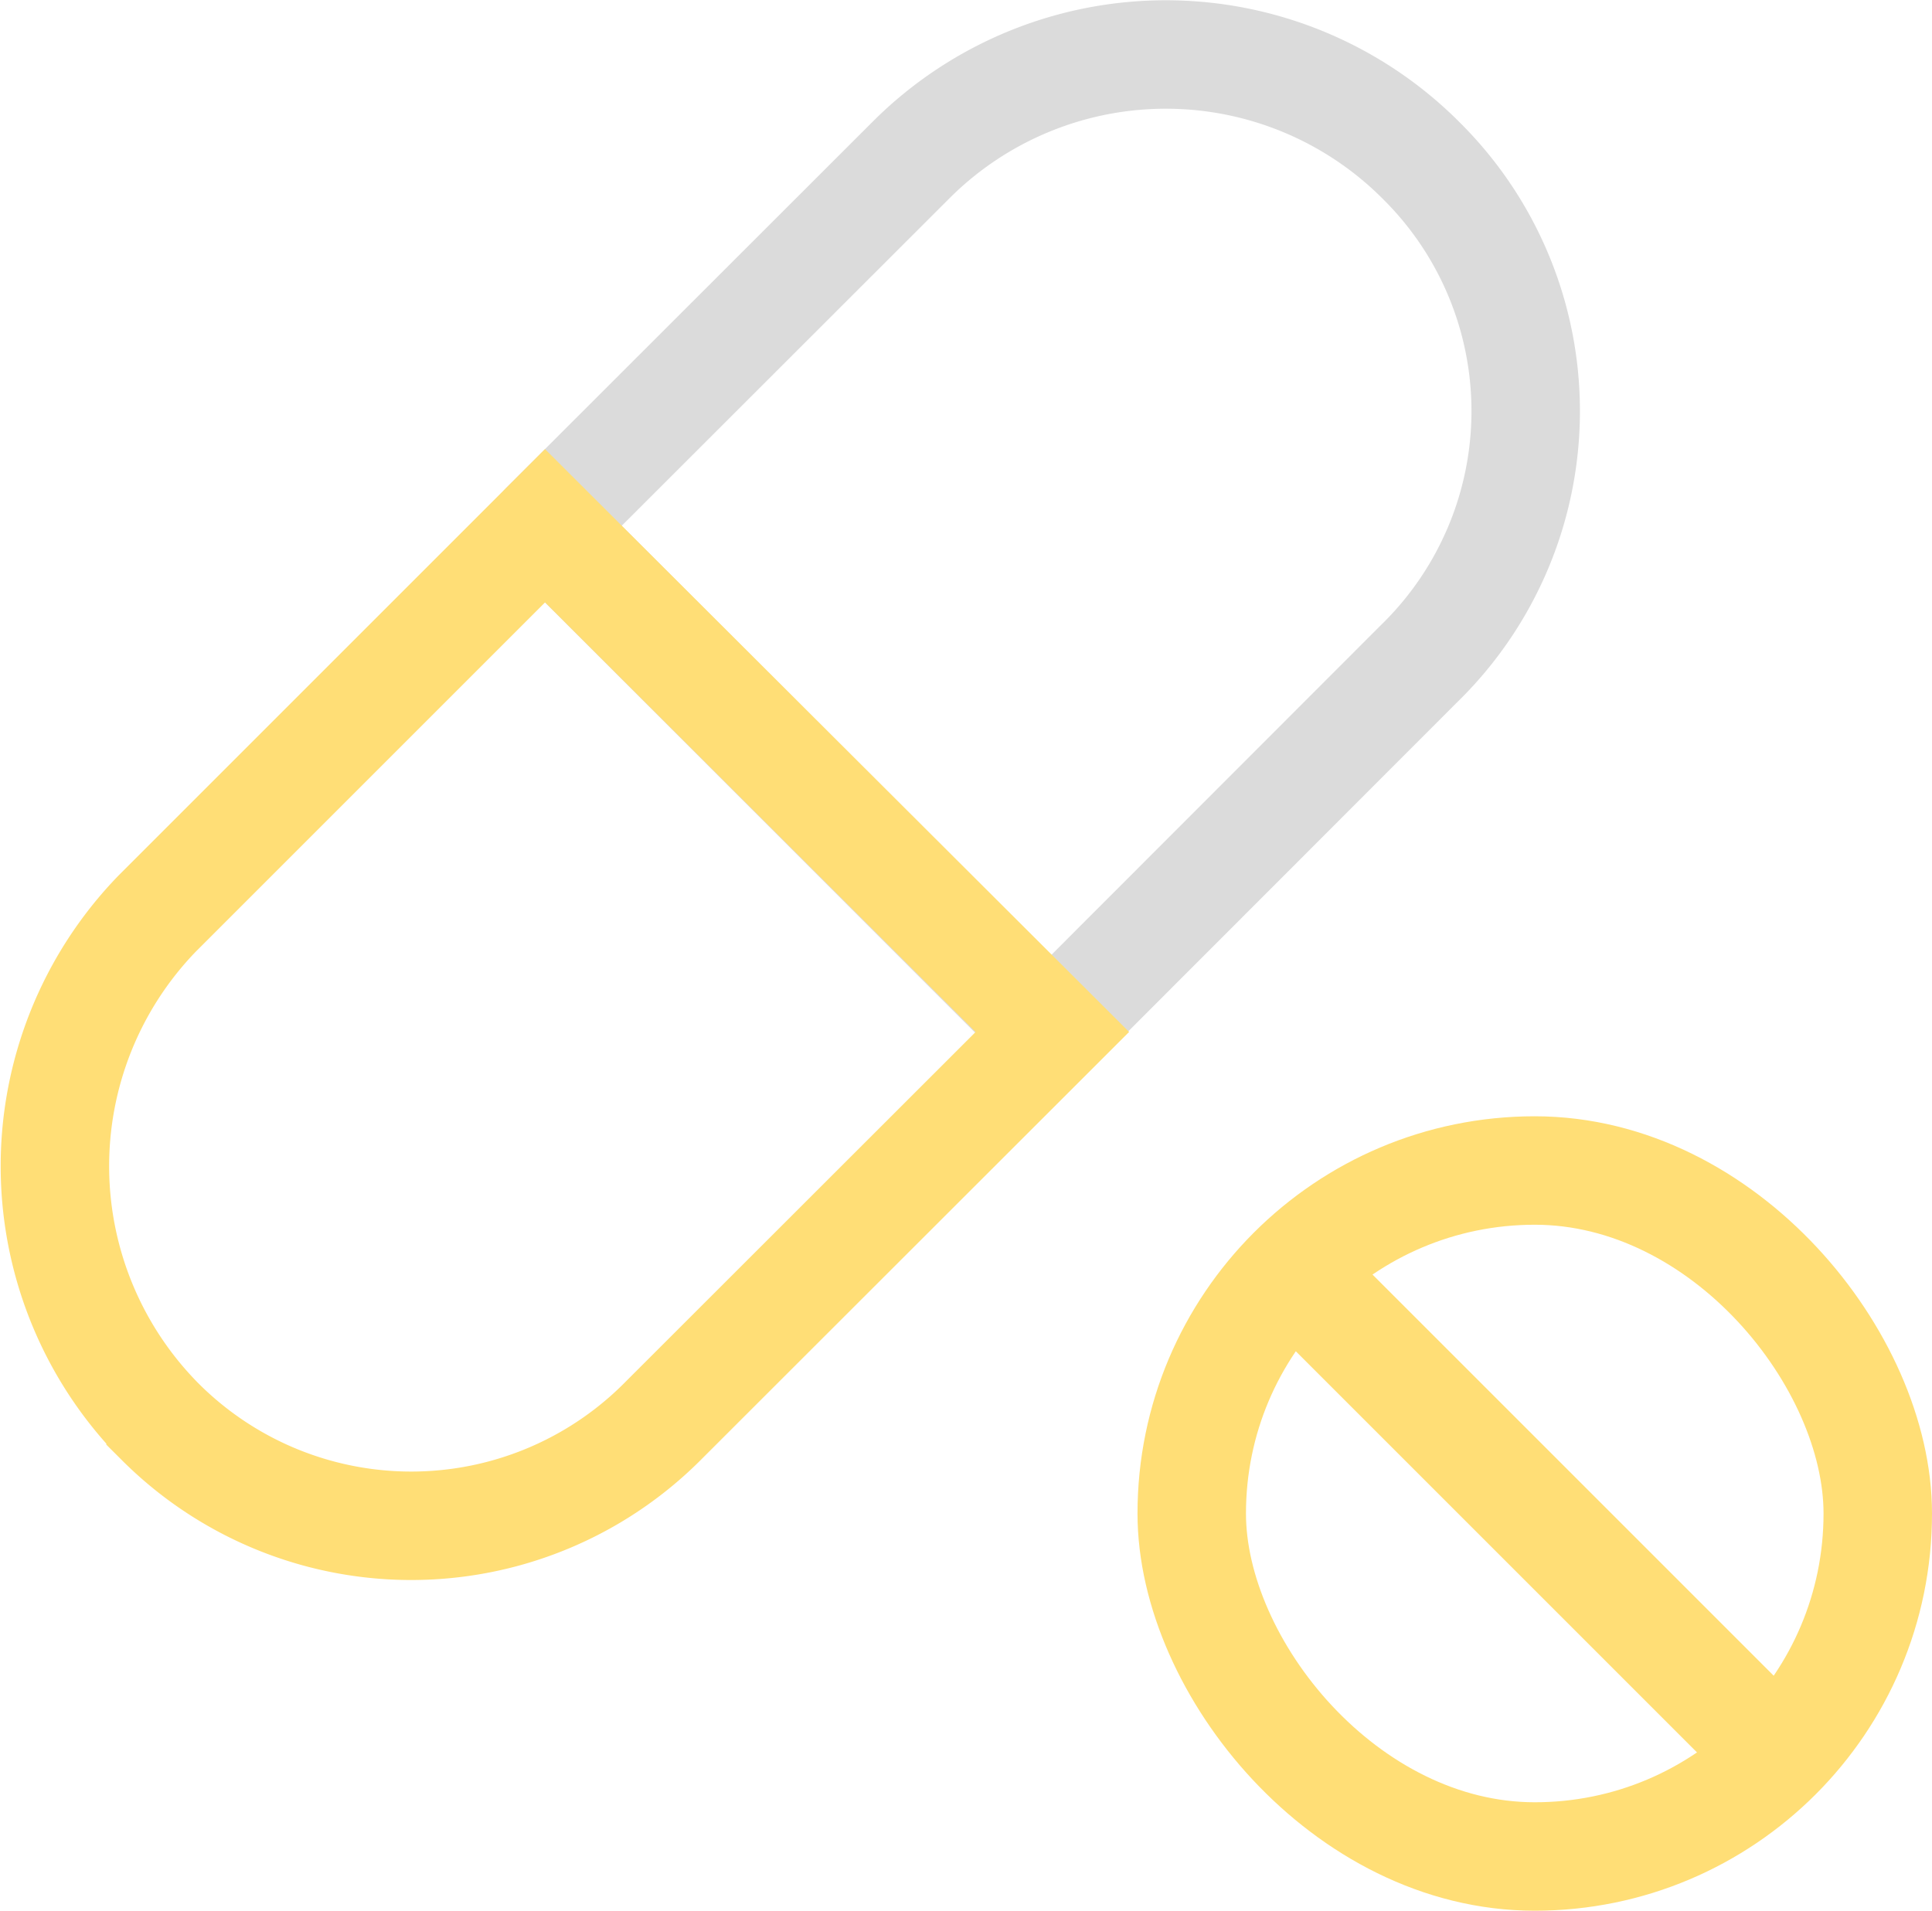 <svg viewBox="0 0 71.25 70.47" xmlns="http://www.w3.org/2000/svg"><g fill="none" stroke-linecap="round" stroke-width="4"><path d="m38.76 38.06 13.56-13.57a13 13 0 0 0 .17-18.49l-.08-.08a13.29 13.29 0 0 0 -18.75-.08l-13.56 13.55z" stroke="#dbdbdb" stroke-linejoin="round"/><g stroke="#ffde76" stroke-miterlimit="10"><rect height="25.3" rx="12.65" width="25.3" x="43.95" y="43.17"/><path d="m49.09 48.31 15.02 15.02"/><path d="m5.79 33.7a13.39 13.39 0 0 0 .21 18.83l-.08-.08a13.09 13.09 0 0 0 18.58-.09l14.31-14.3-18.71-18.67z"/></g></g></svg>